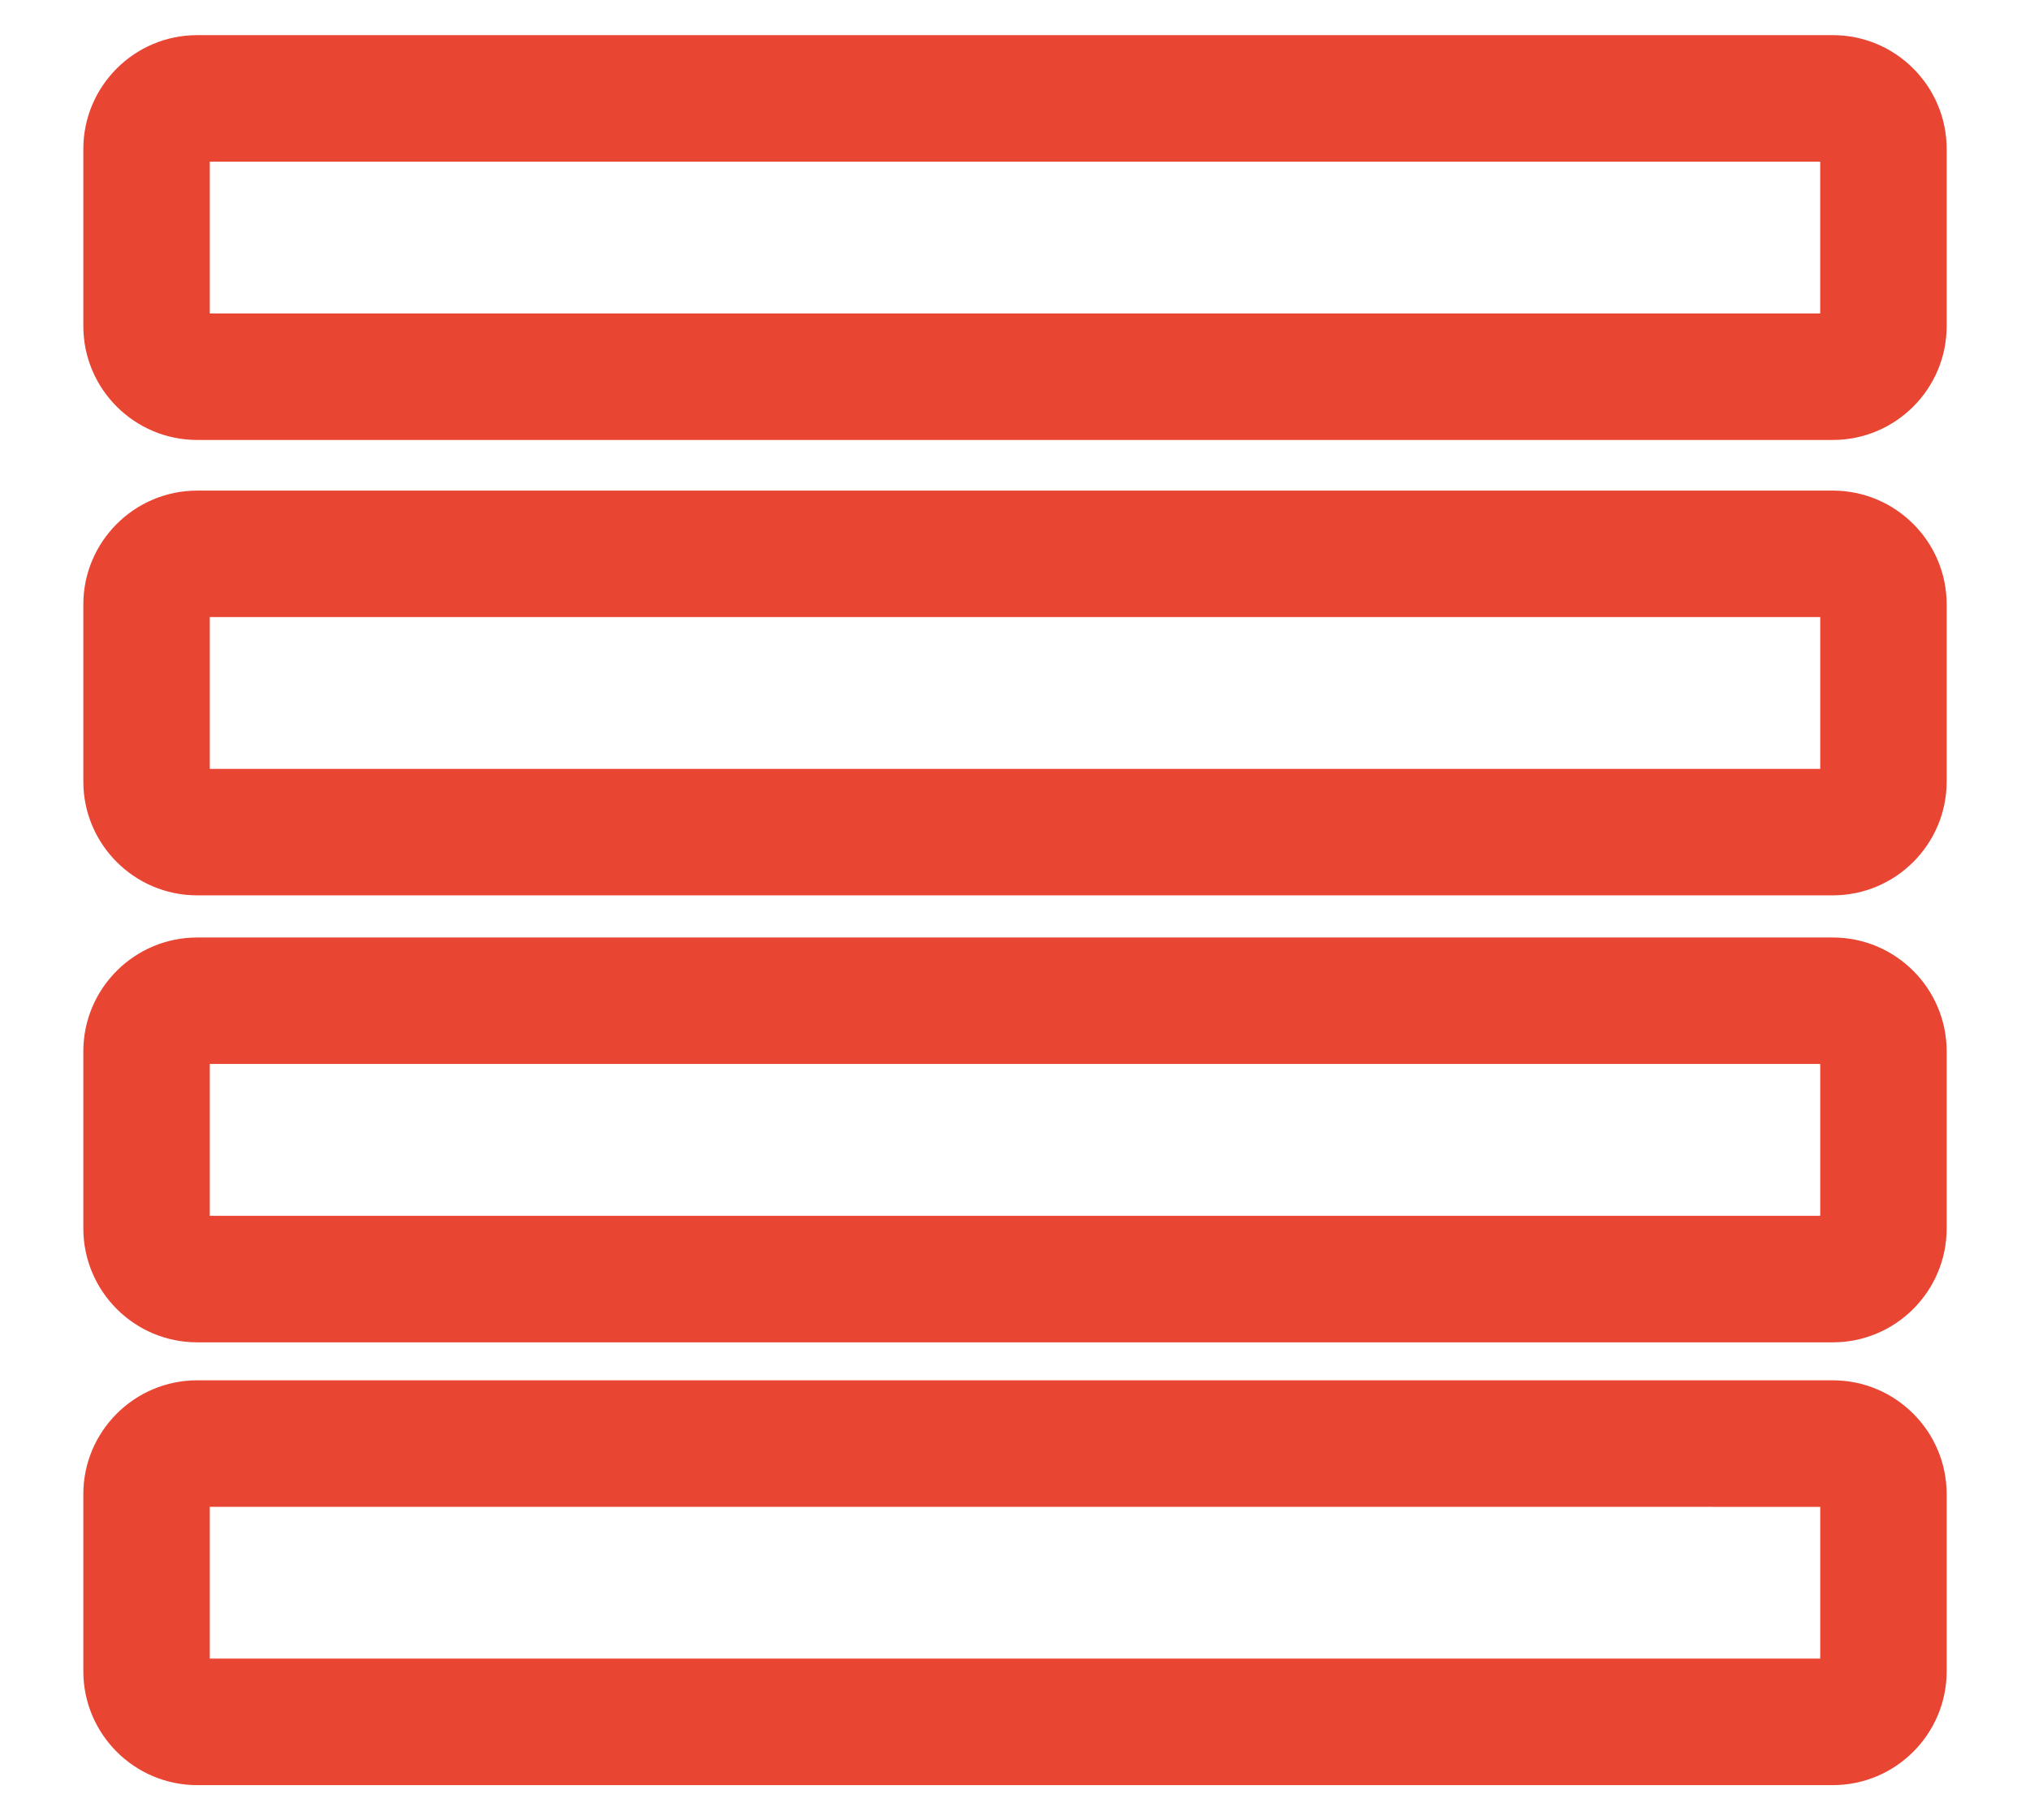 <?xml version="1.0" encoding="utf-8"?>
<!-- Generator: Adobe Illustrator 16.0.0, SVG Export Plug-In . SVG Version: 6.00 Build 0)  -->
<!DOCTYPE svg PUBLIC "-//W3C//DTD SVG 1.1//EN" "http://www.w3.org/Graphics/SVG/1.1/DTD/svg11.dtd">
<svg version="1.1" id="Capa_1" xmlns="http://www.w3.org/2000/svg" xmlns:xlink="http://www.w3.org/1999/xlink" x="0px" y="0px"
	 width="58px" height="52px" viewBox="0 0 58 52" enable-background="new 0 0 58 52" xml:space="preserve">
<g>
	<g>
		<path fill="#E84533" d="M52.367,12.568H5.633c-1.793,0-3.252-1.459-3.252-3.252v-5.06c0-1.793,1.459-3.252,3.252-3.252h46.734
			c1.793,0,3.252,1.459,3.252,3.252v5.06C55.619,11.109,54.16,12.568,52.367,12.568z M5.994,8.955h46.012V4.619H5.994V8.955
			L5.994,8.955z"/>
	</g>
	<g>
		<path fill="#E84533" d="M52.367,25.577H5.633c-1.793,0-3.252-1.458-3.252-3.251v-5.059c0-1.793,1.459-3.252,3.252-3.252h46.734
			c1.793,0,3.252,1.457,3.252,3.252v5.059C55.619,24.118,54.16,25.577,52.367,25.577z M5.994,21.964h46.012v-4.336H5.994V21.964
			L5.994,21.964z"/>
	</g>
	<g>
		<path fill="#E84533" d="M52.367,38.346H5.633c-1.793,0-3.252-1.459-3.252-3.254v-5.059c0-1.793,1.459-3.252,3.252-3.252h46.734
			c1.793,0,3.252,1.459,3.252,3.252v5.059C55.619,36.887,54.16,38.346,52.367,38.346z M5.994,34.732h46.012v-4.338H5.994V34.732
			L5.994,34.732z"/>
	</g>
	<g>
		<path fill="#E84533" d="M52.367,50.995H5.633c-1.793,0-3.252-1.459-3.252-3.252v-5.06c0-1.793,1.459-3.252,3.252-3.252h46.734
			c1.793,0,3.252,1.459,3.252,3.252v5.06C55.619,49.536,54.16,50.995,52.367,50.995z M5.994,47.381h46.012v-4.335H5.994V47.381
			L5.994,47.381z"/>
	</g>
</g>
</svg>
